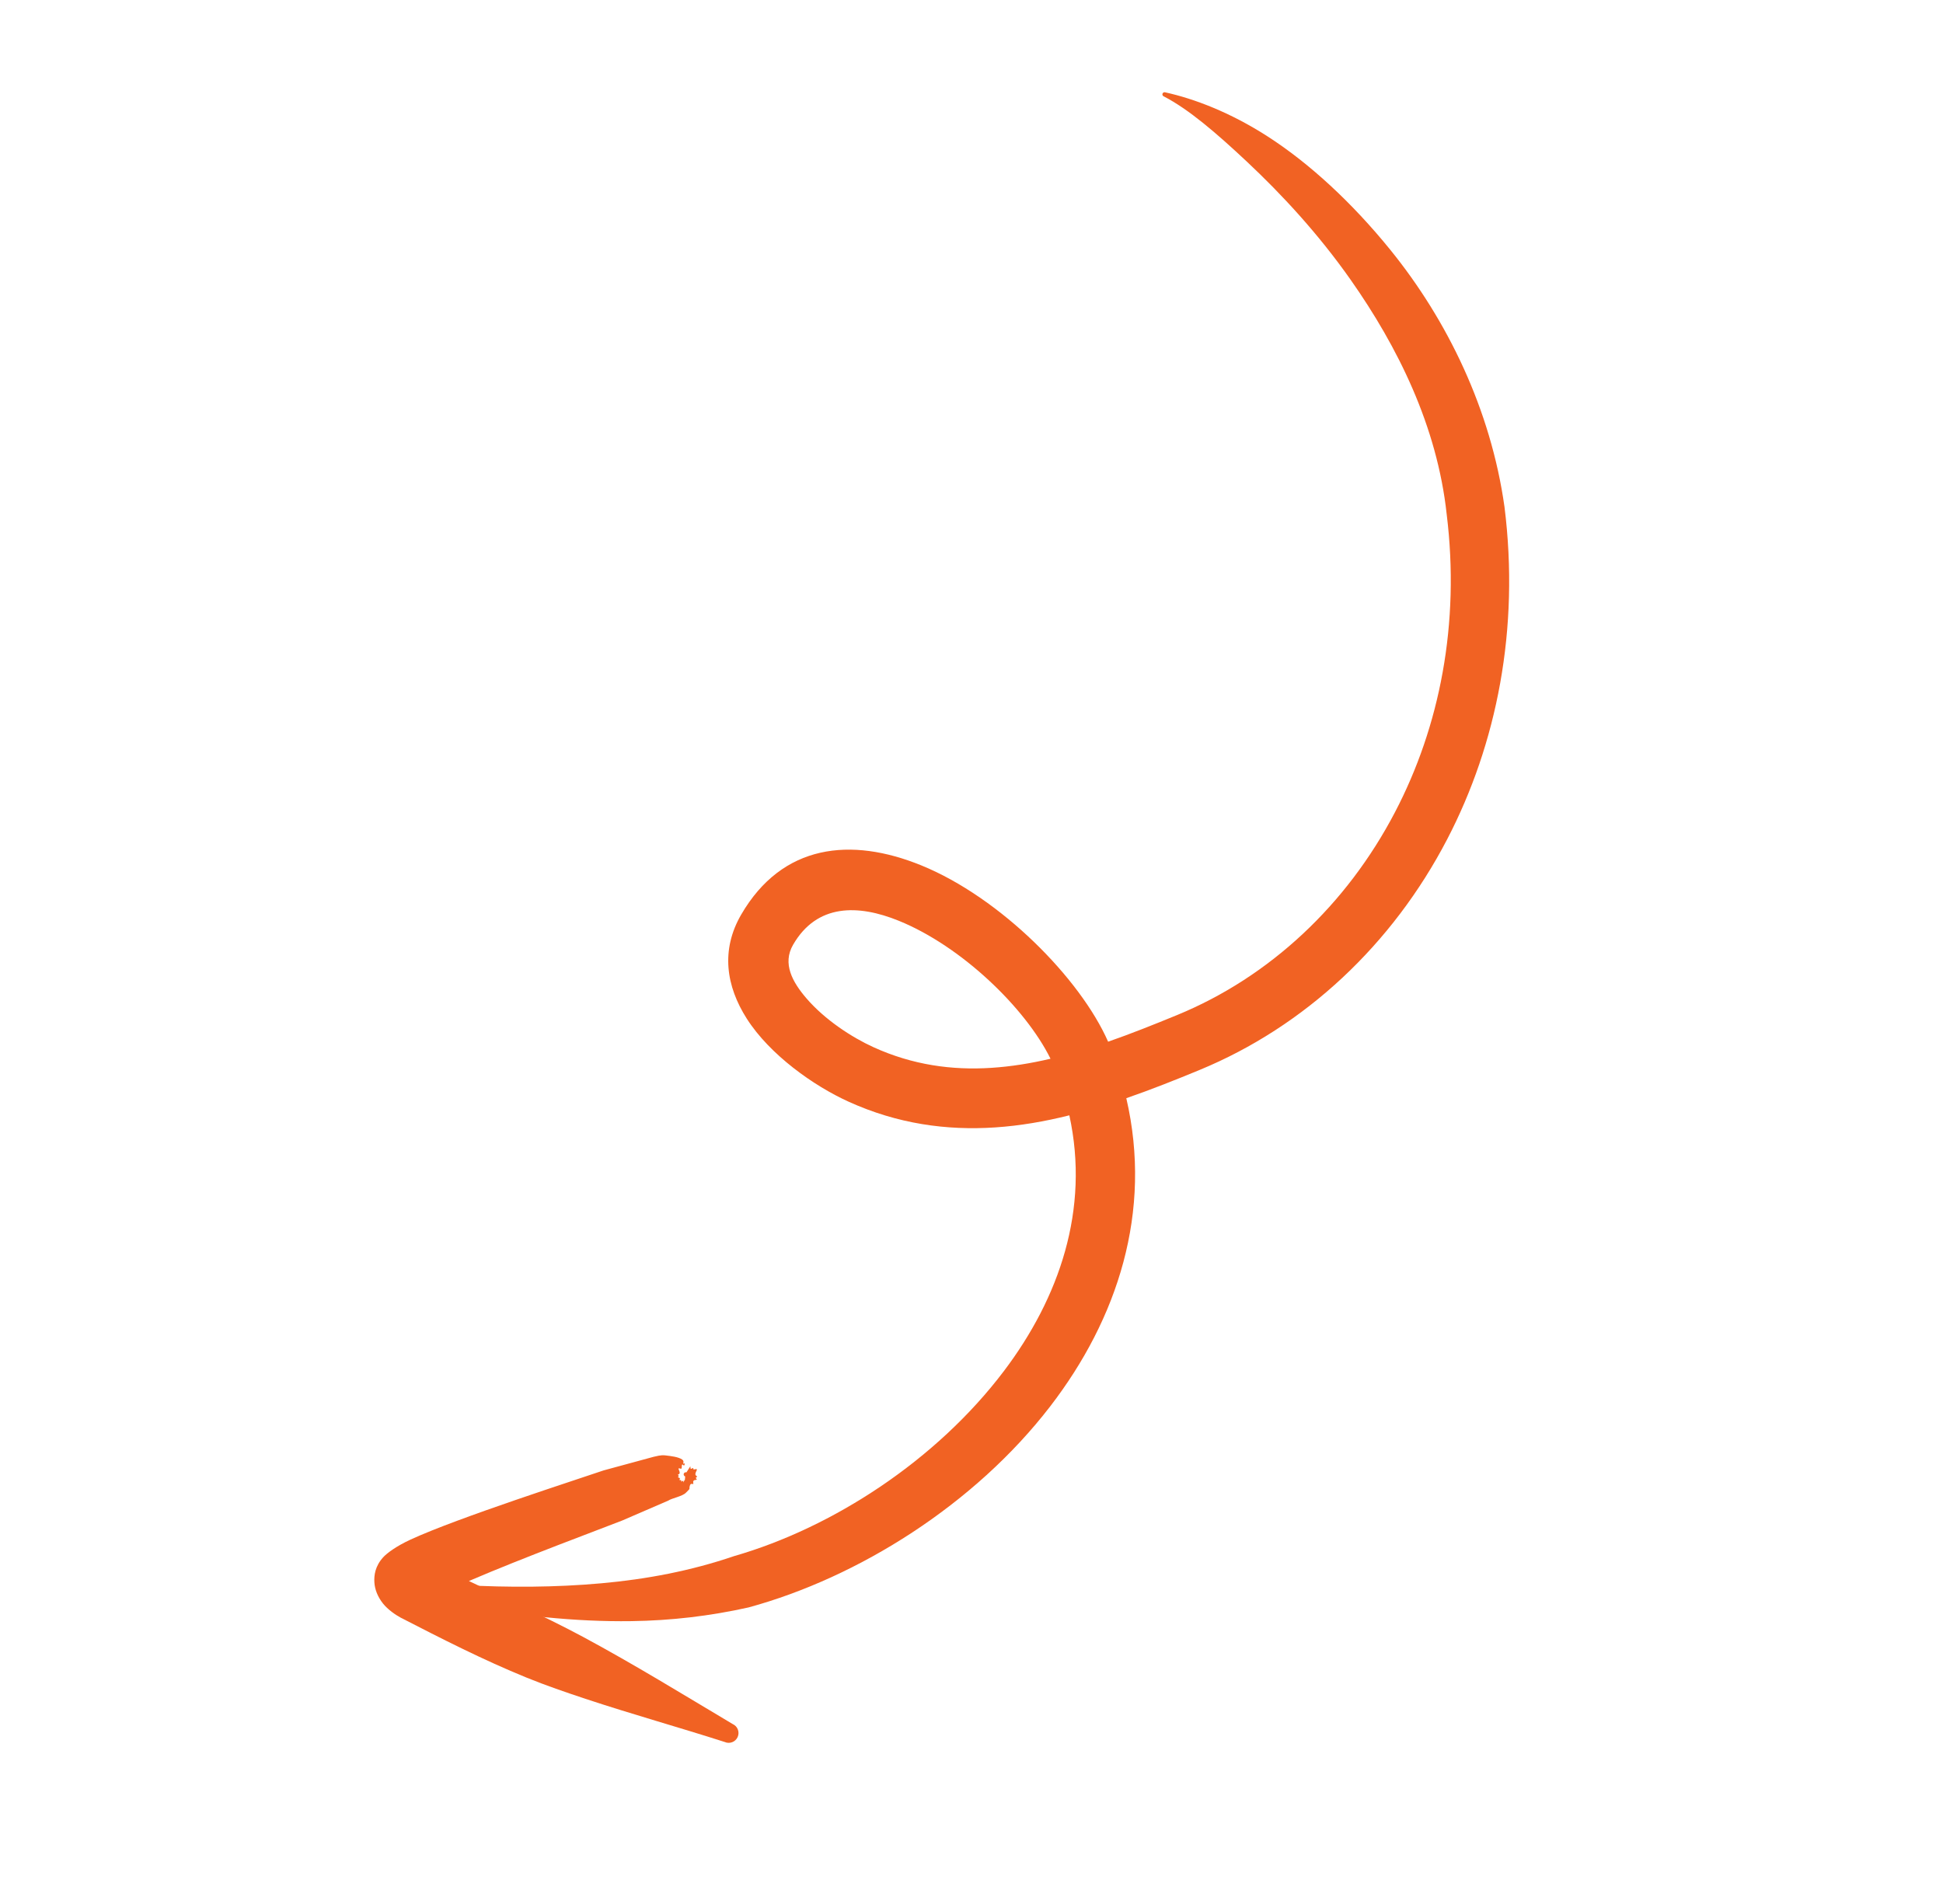 <svg width="248" height="243" viewBox="0 0 248 243" fill="none" xmlns="http://www.w3.org/2000/svg">
<path fill-rule="evenodd" clip-rule="evenodd" d="M143.759 140.182C147.123 154.691 142.642 168.351 134.04 179.526C124.401 192.046 109.569 201.359 95.546 205.183C90.616 206.284 85.644 206.863 80.604 206.934C73.335 207.038 66.019 206.199 58.651 204.891C57.944 204.809 57.437 204.169 57.518 203.463C57.599 202.757 58.237 202.249 58.945 202.328C64.957 202.648 70.886 202.631 76.737 202.104C82.543 201.585 88.204 200.51 93.709 198.629C106.313 195.001 119.531 186.389 128.131 175.018C135.199 165.672 139.114 154.385 136.489 142.368C133.359 143.151 130.192 143.704 127.004 143.913C120.831 144.319 114.572 143.472 108.292 140.618C103.886 138.618 98.267 134.66 95.312 130.019C92.685 125.893 91.971 121.284 94.602 116.75C99.848 107.714 108.63 106.808 117.596 110.465C127.703 114.587 137.876 124.88 141.437 132.97C144.409 131.937 147.336 130.76 150.21 129.581C162.092 124.706 171.886 115.473 178.051 103.678C183.771 92.738 186.37 79.599 184.652 65.646C183.437 54.389 178.375 44.223 172.396 35.718C168.238 29.8 163.562 24.778 159.202 20.684C155.237 16.963 151.732 13.954 148.546 12.305C148.403 12.254 148.329 12.096 148.381 11.953C148.432 11.81 148.589 11.737 148.732 11.788C152.399 12.597 156.978 14.319 161.766 17.395C167.14 20.847 172.595 25.889 177.459 31.892C184.729 40.865 190.289 52.272 192.033 64.728C193.974 80.286 191.063 94.937 184.705 107.149C177.723 120.559 166.578 131.025 153.089 136.587C150.034 137.848 146.919 139.089 143.759 140.182ZM134.086 135.145C131.583 135.732 129.056 136.146 126.51 136.309C121.544 136.628 116.507 135.962 111.46 133.659C108.7 132.399 105.275 130.163 102.927 127.429C101.155 125.367 99.831 123.005 101.229 120.593C104.265 115.345 109.513 115.418 114.718 117.534C122.719 120.782 130.868 128.641 134.086 135.145Z" fill="#F16223"/>
<path fill-rule="evenodd" clip-rule="evenodd" d="M59.85 201.812C62.079 202.878 64.325 203.922 66.56 205.004C69.183 206.276 71.81 207.543 74.382 208.924C80.957 212.459 87.196 216.306 93.526 220.075C94.157 220.36 94.434 221.104 94.15 221.733C93.866 222.362 93.123 222.642 92.492 222.357C86.598 220.467 80.683 218.823 74.731 216.851C72.2 216.01 69.691 215.152 67.222 214.147C61.695 211.899 56.383 209.184 51.132 206.483C50.496 206.143 49.494 205.455 48.887 204.688C48.206 203.83 47.835 202.879 47.784 201.966C47.734 201.103 47.865 199.927 48.909 198.781C49.379 198.266 50.547 197.384 52.368 196.539C58.373 193.756 73.871 188.787 77.049 187.691L83.425 185.957C83.8 185.883 84.32 185.706 84.913 185.775C85.707 185.866 86.592 185.975 87.076 186.307C87.443 186.561 87.032 186.991 87.278 186.806C87.466 186.665 87.371 187.176 87.263 187.057C86.855 186.61 87.166 187.578 86.882 187.475C86.177 187.216 87.122 188.018 86.58 188.208C86.383 188.278 86.776 188.358 86.595 188.474C86.341 188.637 86.952 188.57 86.743 188.854C86.614 189.027 87.063 188.822 86.954 189.082C86.874 189.276 87.293 188.805 87.225 189.133C87.163 189.433 87.375 188.91 87.375 188.91C87.375 188.91 87.414 189.189 87.455 188.466C87.31 188.421 87.23 188.267 87.273 188.123C87.318 187.977 87.472 187.896 87.616 187.942C88.567 186.393 87.792 187.803 88.37 187.421C88.575 187.285 88.417 187.619 88.595 187.57C89.475 187.329 88.368 188.102 88.92 188.418C89.142 188.546 88.675 188.552 88.861 188.74C89.188 189.071 88.346 188.678 88.492 189.318C88.567 189.651 88.142 189.089 88.024 189.752C87.937 190.241 88.186 189.878 87.548 190.542C87.093 191.013 85.777 191.225 85.291 191.551L79.41 194.093C76.942 195.067 66.68 198.869 59.85 201.812Z" fill="#F16223"/>
</svg>
